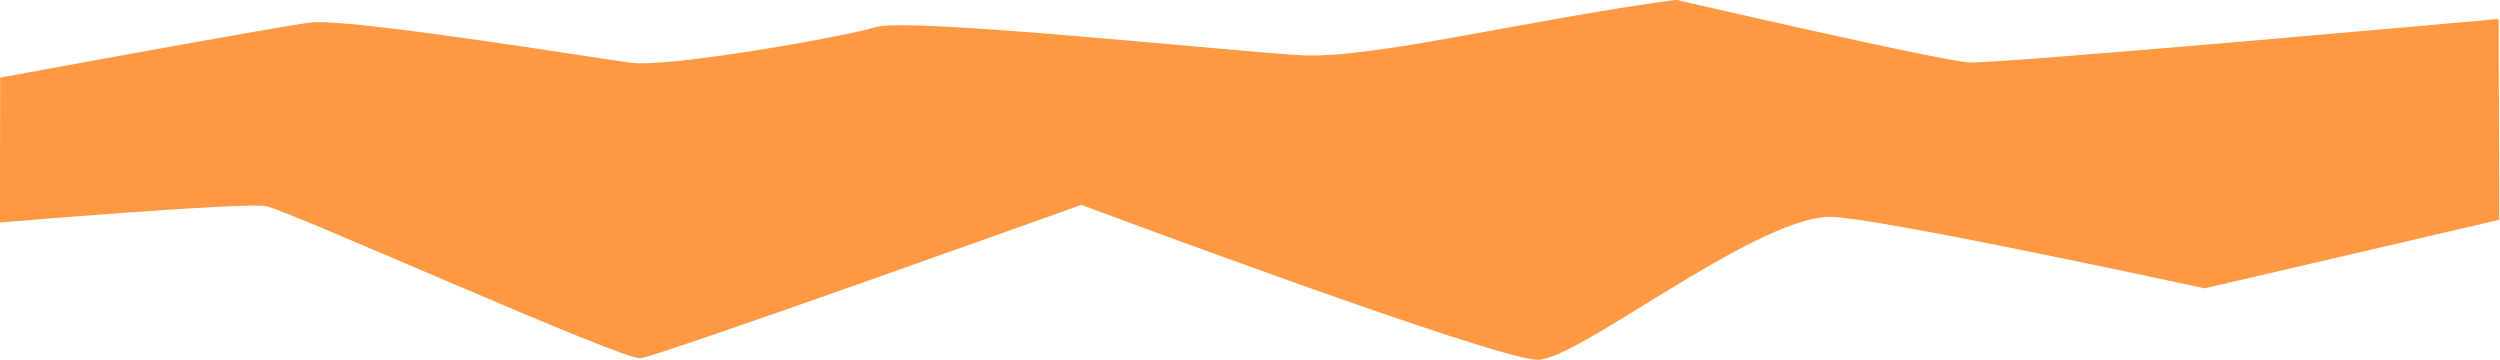 <?xml version="1.0" encoding="UTF-8" standalone="no"?>
<!-- Created with Inkscape (http://www.inkscape.org/) -->

<svg
   version="1.1"
   id="svg33129"
   width="907.204"
   height="130.673"
   viewBox="0 0 907.204 130.673"
   xmlns="http://www.w3.org/2000/svg"
   xmlns:svg="http://www.w3.org/2000/svg">
  <defs
     id="defs33133" />
  <g
     id="g33137"
     transform="matrix(1.333,0,0,1.333,-111.646,-304.041)">
    <g
       id="g33139">
      <path
         d="m 83.803,249.212 c 0,0 74.463,-13.685 84.427,-14.993 9.965,-1.309 77.063,9.578 87.227,10.957 10.16,1.375 57.945,-7.02 66.805,-9.727 8.855,-2.707 96.422,6.586 115.617,7.672 19.195,1.086 60.375,-9.426 102.133,-15.09 0,0 71.683,16.582 79.765,17.039 8.082,0.457 144.184,-11.82 144.184,-11.82 l 0.176,54.676 -80.223,18.656 c 0,0 -91.676,-19.926 -102.508,-19.469 -20.781,0.875 -67.91,38.746 -78.965,38.922 -11.054,0.18 -124.316,-42.183 -124.316,-42.183 0,0 -115.055,41.234 -120.047,41.753 -4.992,0.52 -95.75,-40.238 -101.867,-41.386 -6.121,-1.149 -72.477,4.441 -72.477,4.441 z"
         style="fill:#ff9842;fill-opacity:1;fill-rule:nonzero;stroke:none"
         id="path33141" />
    </g>
  </g>
</svg>
